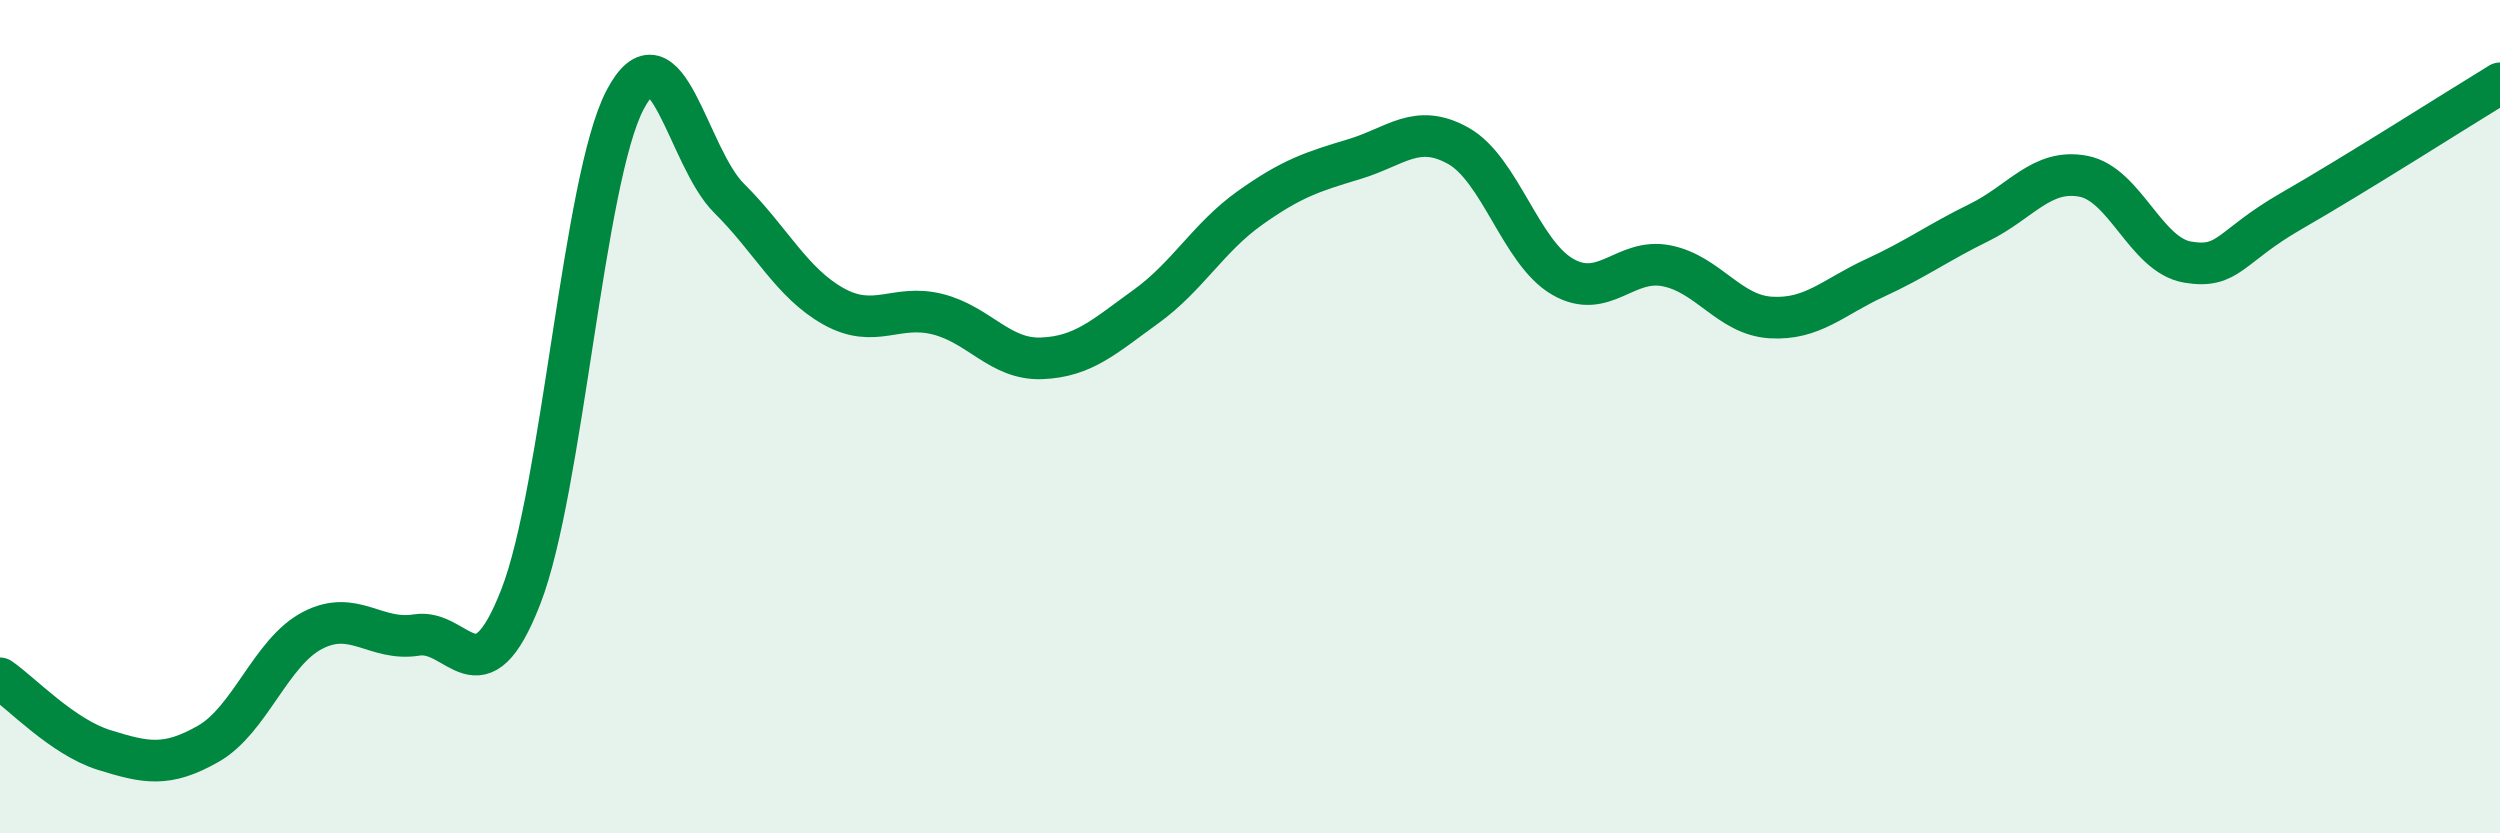 
    <svg width="60" height="20" viewBox="0 0 60 20" xmlns="http://www.w3.org/2000/svg">
      <path
        d="M 0,16.28 C 0.5,16.62 1.5,17.69 2.5,18 C 3.5,18.31 4,18.42 5,17.85 C 6,17.28 6.5,15.65 7.5,15.13 C 8.5,14.61 9,15.4 10,15.24 C 11,15.08 11.5,16.89 12.5,14.32 C 13.5,11.75 14,4.31 15,2.4 C 16,0.49 16.5,3.77 17.5,4.76 C 18.5,5.75 19,6.79 20,7.35 C 21,7.91 21.5,7.29 22.5,7.54 C 23.5,7.79 24,8.64 25,8.6 C 26,8.56 26.5,8.08 27.5,7.36 C 28.5,6.64 29,5.7 30,4.99 C 31,4.28 31.5,4.12 32.5,3.82 C 33.5,3.52 34,2.94 35,3.5 C 36,4.06 36.5,6.06 37.5,6.64 C 38.5,7.22 39,6.18 40,6.38 C 41,6.58 41.5,7.56 42.5,7.62 C 43.5,7.68 44,7.13 45,6.67 C 46,6.21 46.5,5.83 47.5,5.34 C 48.5,4.85 49,4.04 50,4.23 C 51,4.42 51.5,6.12 52.5,6.29 C 53.5,6.46 53.5,5.92 55,5.06 C 56.5,4.2 59,2.61 60,2L60 20L0 20Z"
        fill="#008740"
        opacity="0.1"
        stroke-linecap="round"
        stroke-linejoin="round"
      />
      <path
        d="M 0,16.28 C 0.5,16.62 1.5,17.69 2.5,18 C 3.5,18.31 4,18.42 5,17.85 C 6,17.28 6.5,15.65 7.5,15.13 C 8.5,14.61 9,15.4 10,15.24 C 11,15.08 11.5,16.89 12.5,14.32 C 13.5,11.75 14,4.31 15,2.4 C 16,0.49 16.5,3.77 17.5,4.76 C 18.5,5.75 19,6.79 20,7.35 C 21,7.91 21.5,7.29 22.5,7.54 C 23.5,7.79 24,8.64 25,8.6 C 26,8.56 26.5,8.08 27.5,7.36 C 28.5,6.64 29,5.7 30,4.99 C 31,4.28 31.5,4.12 32.5,3.82 C 33.5,3.52 34,2.94 35,3.5 C 36,4.06 36.5,6.06 37.5,6.64 C 38.5,7.22 39,6.18 40,6.38 C 41,6.58 41.5,7.56 42.5,7.62 C 43.5,7.68 44,7.13 45,6.67 C 46,6.21 46.5,5.83 47.5,5.34 C 48.5,4.85 49,4.04 50,4.23 C 51,4.42 51.5,6.12 52.5,6.29 C 53.5,6.46 53.5,5.92 55,5.06 C 56.5,4.2 59,2.61 60,2"
        stroke="#008740"
        stroke-width="1"
        fill="none"
        stroke-linecap="round"
        stroke-linejoin="round"
      />
    </svg>
  
